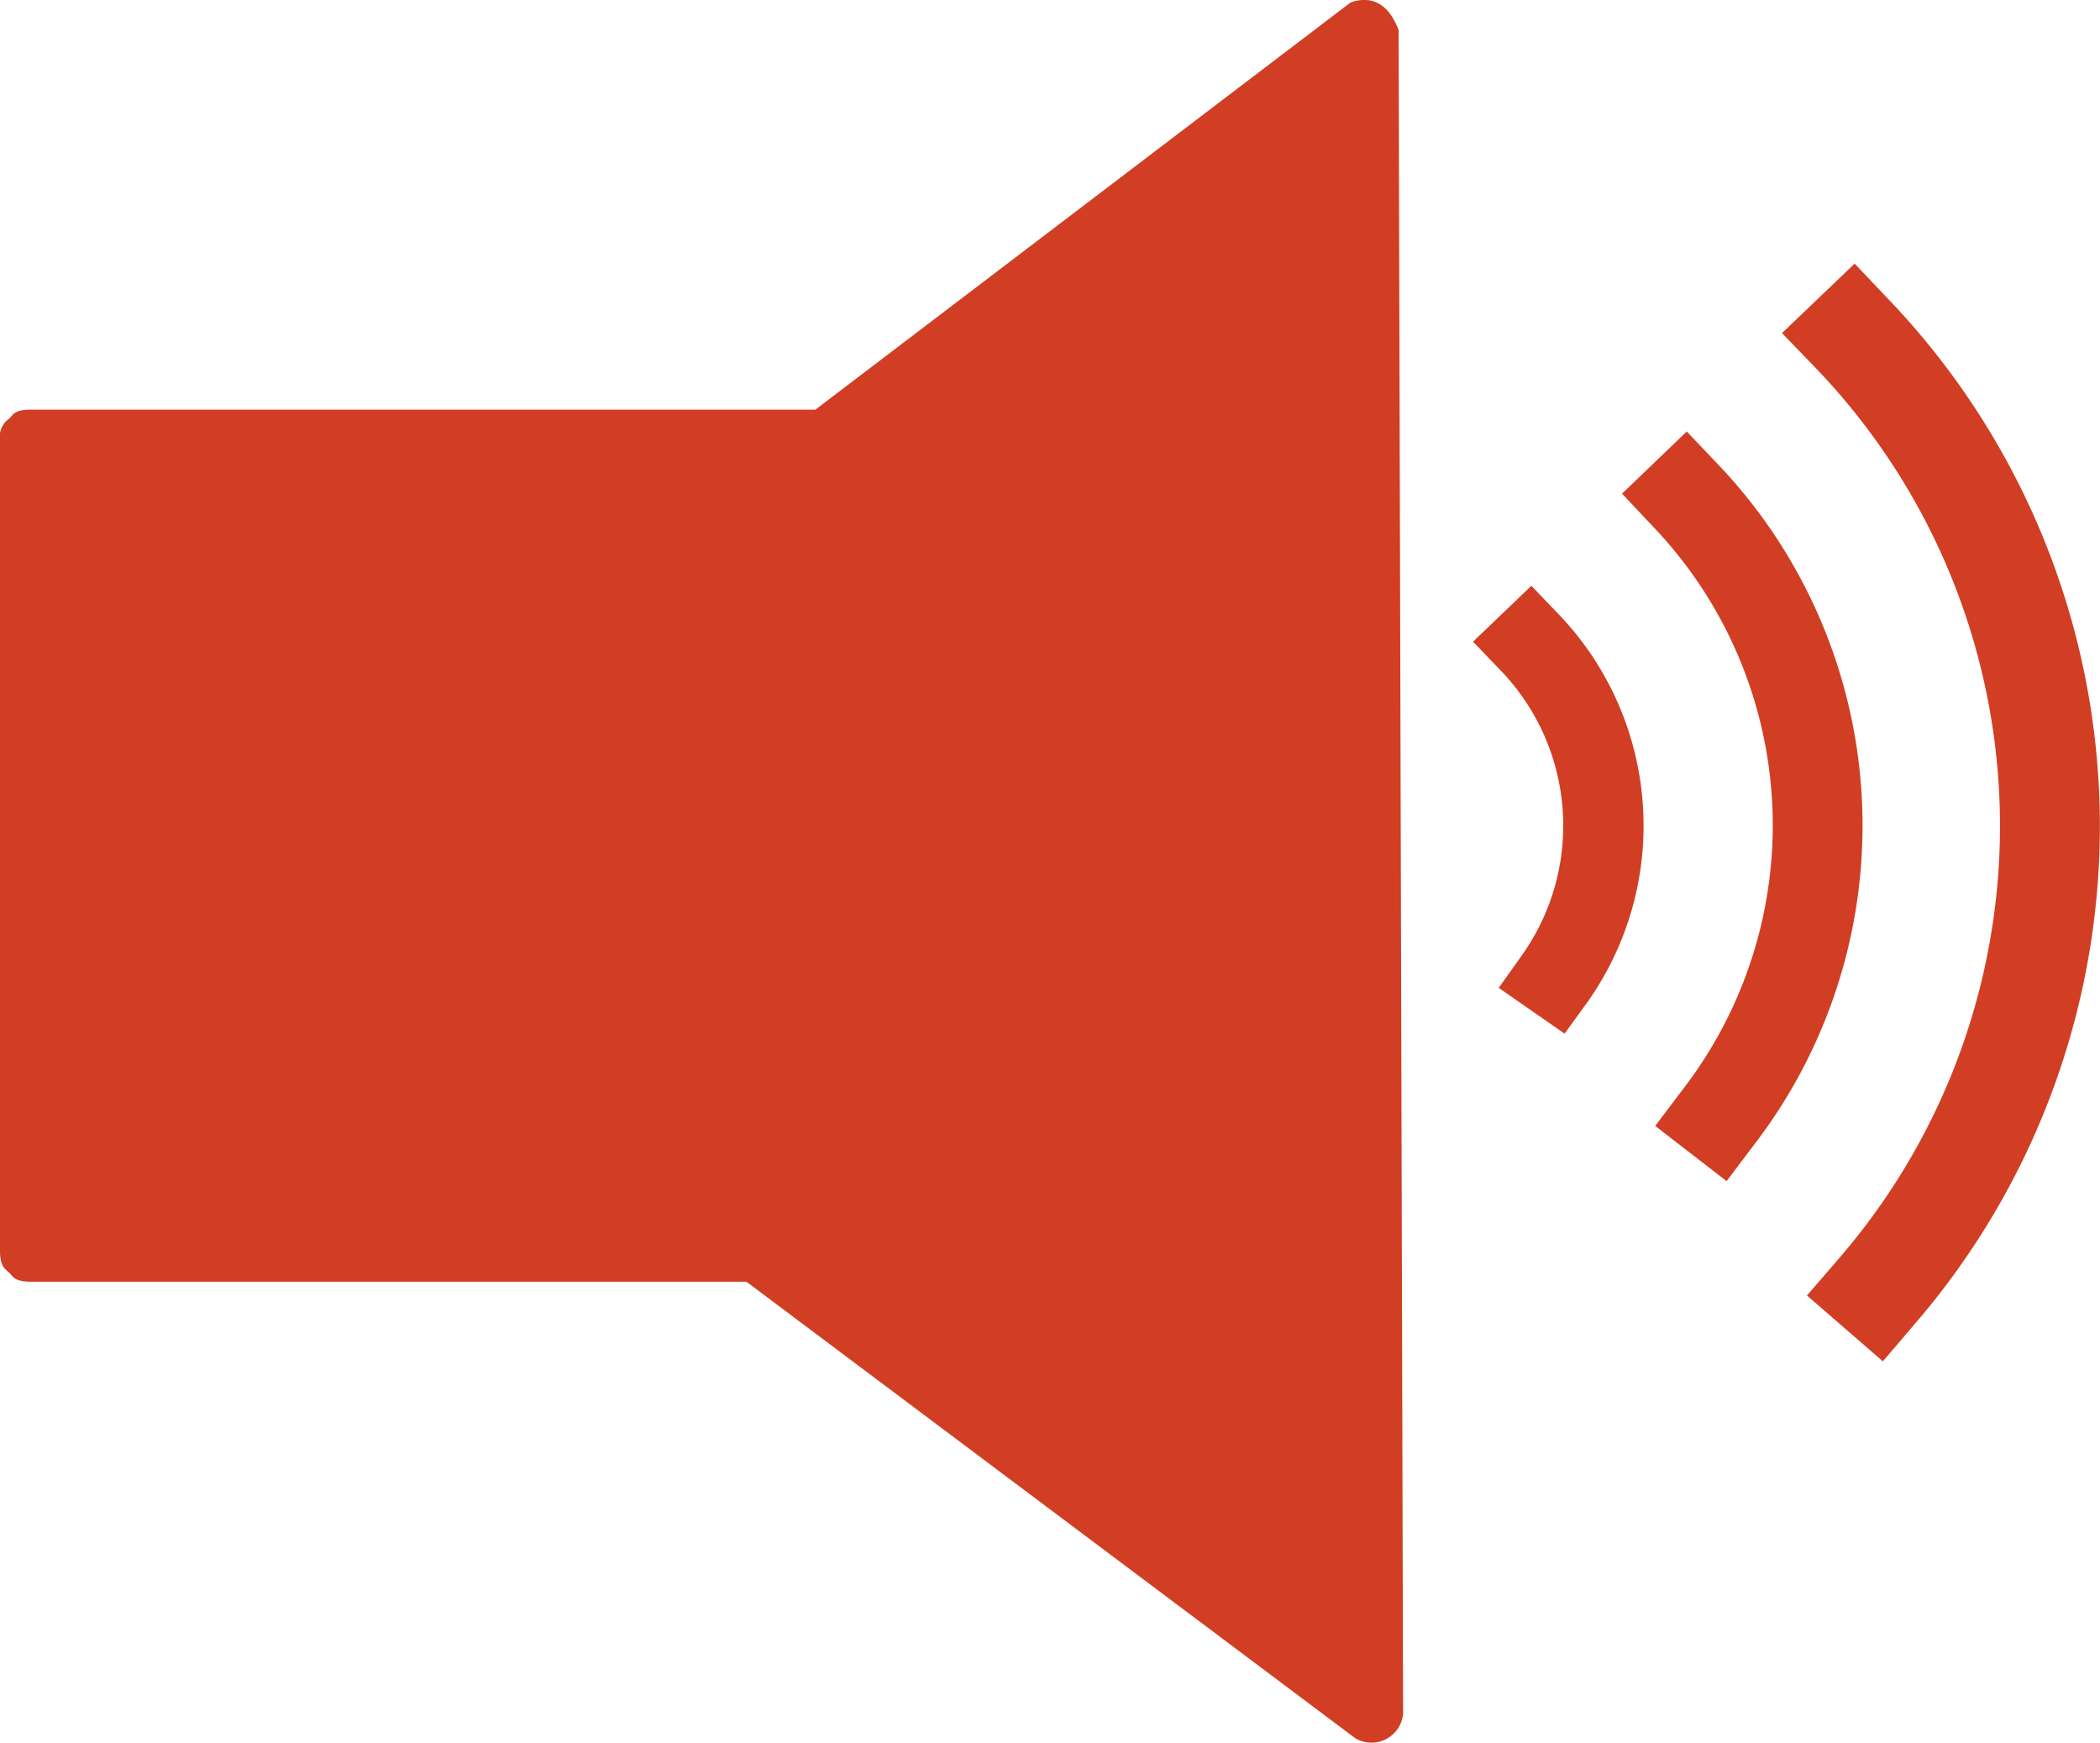 <svg id="Activism" xmlns="http://www.w3.org/2000/svg" width="50" height="41.496" viewBox="0 0 50 41.496">
  <path id="Path_39" data-name="Path 39" d="M38.527,13.484a.887.887,0,0,0-.373.06L25.415,23.236H6.732c-.391,0-.424.127-.508.209A.531.531,0,0,0,6,23.968v19.3c0,.391.141.441.224.523s.117.209.508.209h17.04l14.5,10.872a.757.757,0,0,0,1.135-.582L39.3,14.2c-.171-.452-.431-.7-.777-.717Zm11.634,6.273-1.732,1.657.822.852A15.743,15.743,0,0,1,49.8,43.428l-.777.9,1.807,1.568.777-.911a18.144,18.144,0,0,0-.627-24.359l-.822-.866Zm-4,4L44.62,25.237l.732.777a10.3,10.3,0,0,1,.7,13.426l-.642.851,1.7,1.314.642-.851a12.469,12.469,0,0,0-.851-16.219Zm-3.7,3.674-1.389,1.33.672.7a5.329,5.329,0,0,1,.493,6.765l-.553.777,1.568,1.09.553-.762a7.276,7.276,0,0,0-.672-9.2Z" transform="translate(-6 -13.483)" fill="#d13e23" fill-rule="evenodd"/>
</svg>
